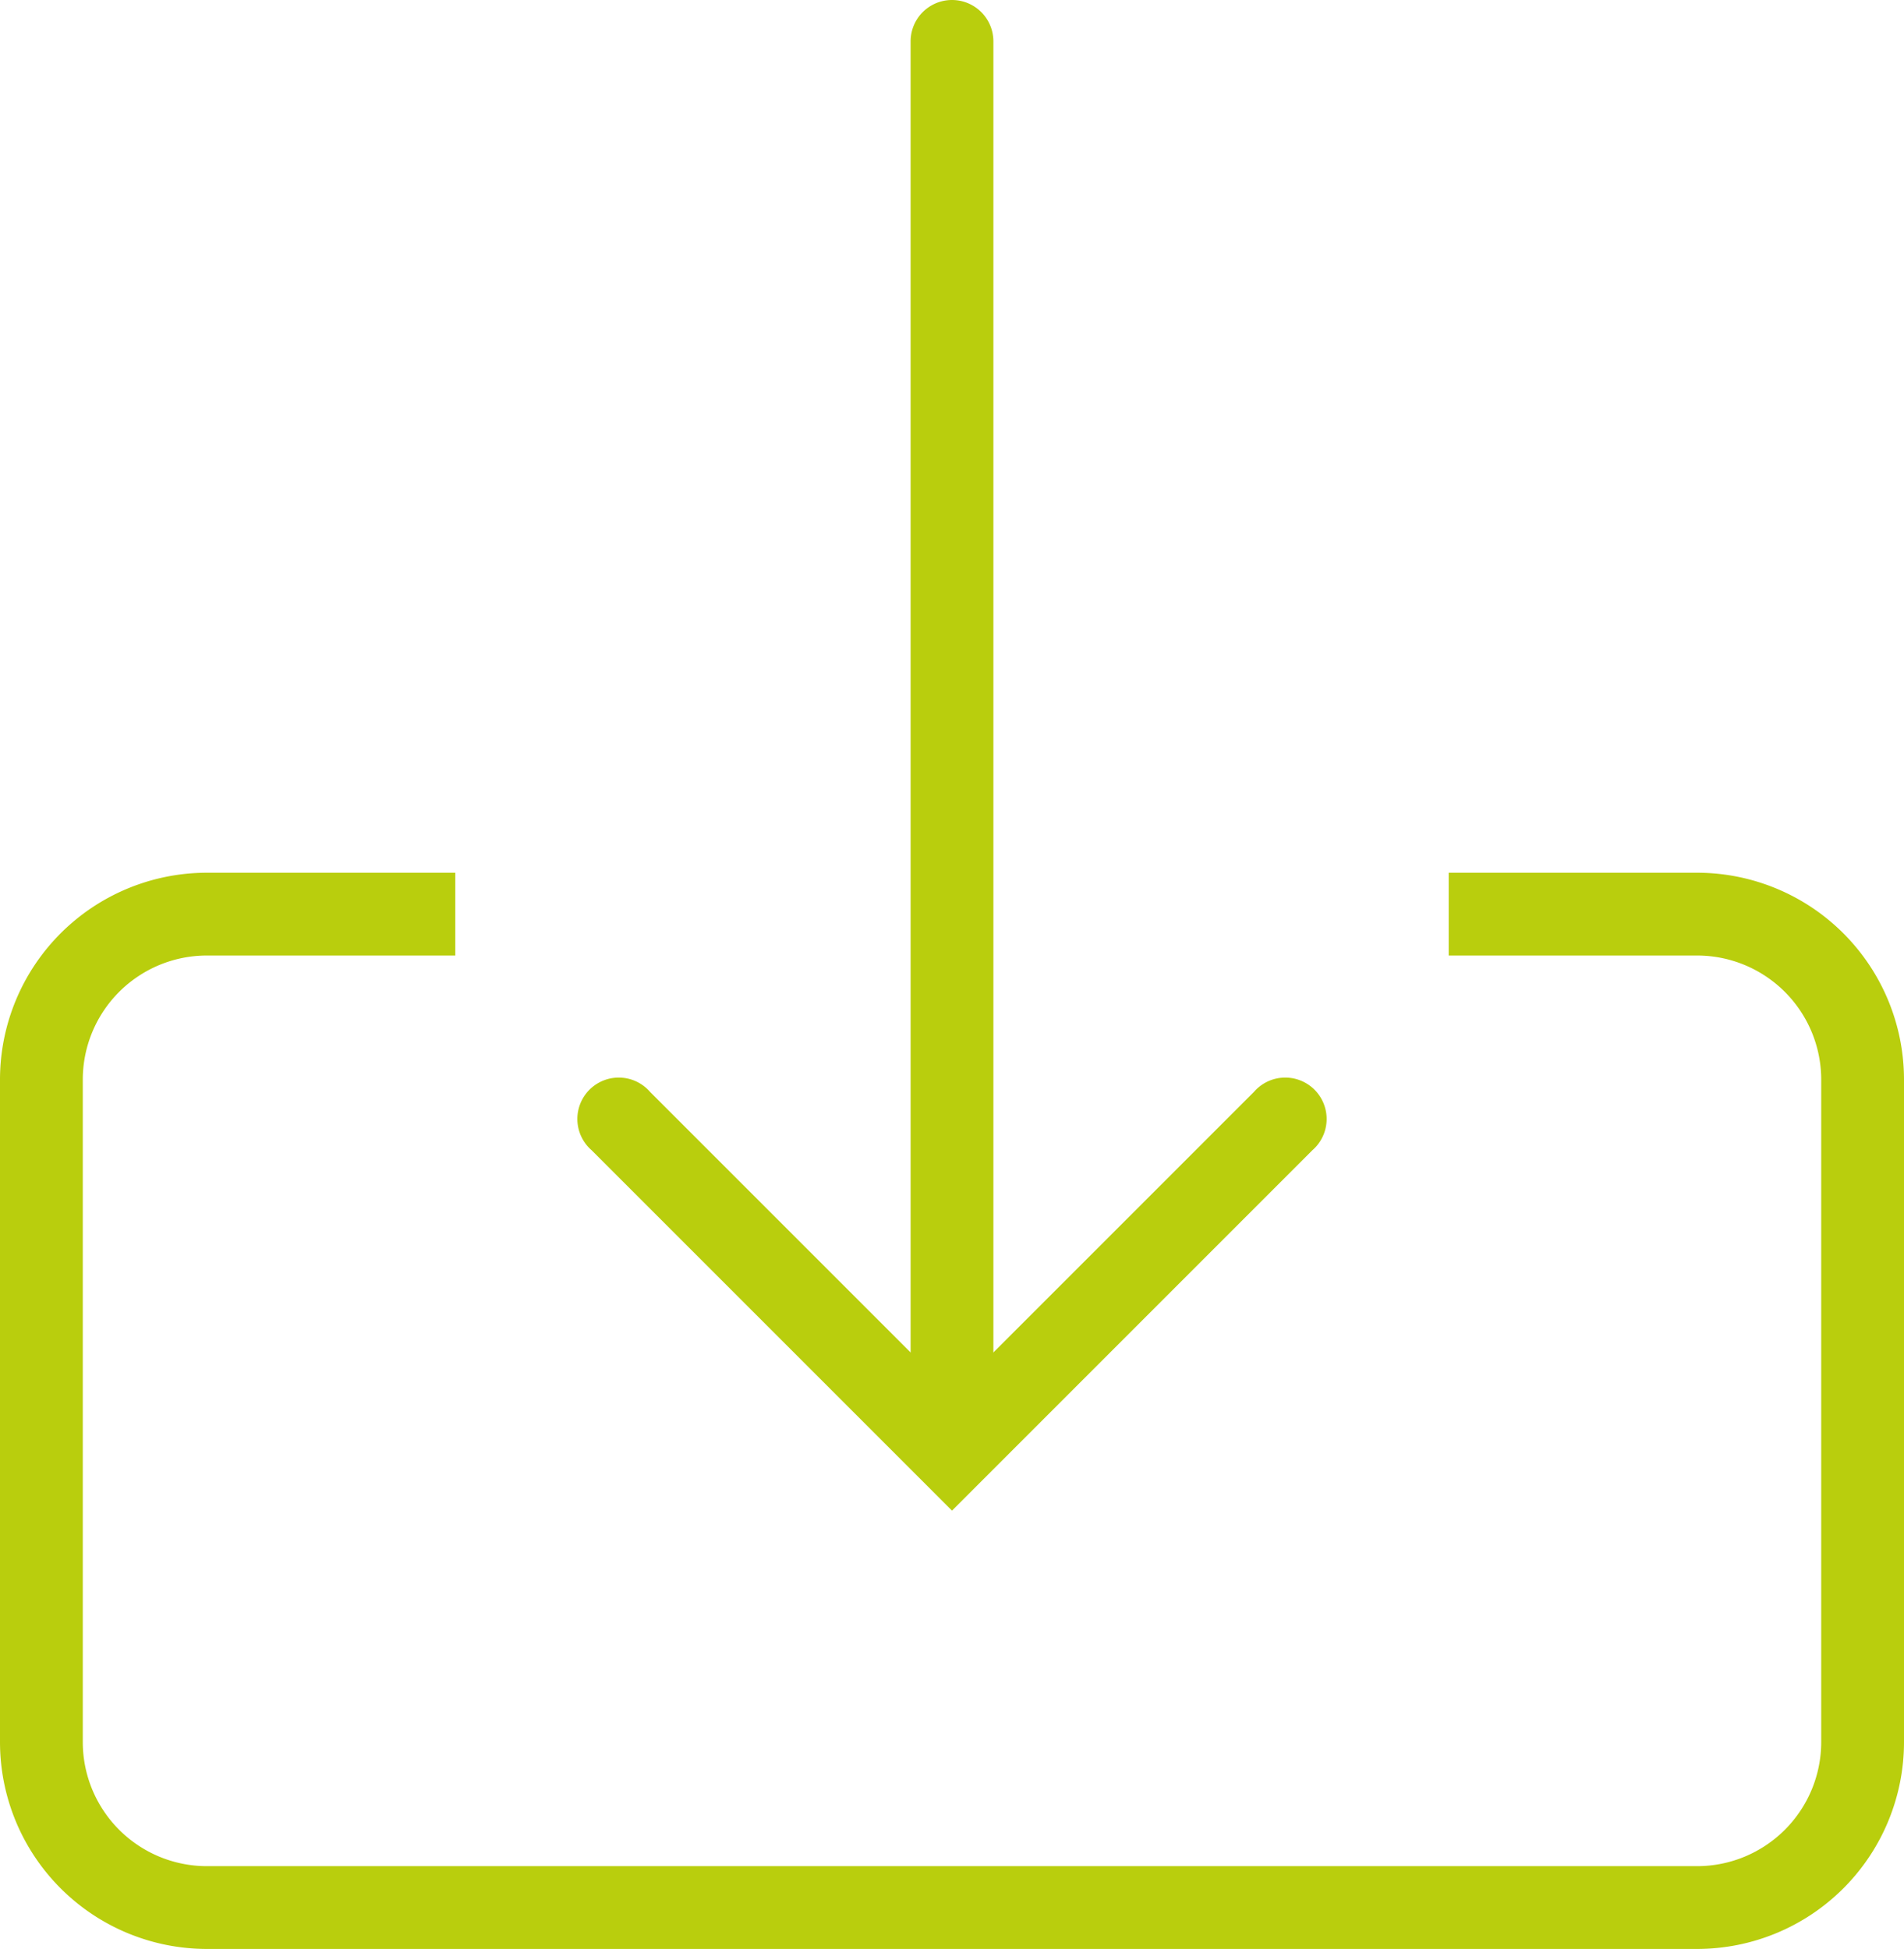 <svg xmlns="http://www.w3.org/2000/svg" width="43.7" height="44.73" viewBox="0 0 43.7 44.73"><title>download</title><path d="M846.4,525.77a1,1,0,0,1-.95-1V493.39a0.95,0.95,0,1,1,1.9,0v31.43a1,1,0,0,1-1,1h0Z" transform="translate(-824.55 -492.44)" style="fill:#b9ce0d"/><path d="M863.5,537.17H829.3a4.75,4.75,0,0,1-4.75-4.75v-15.2a4.75,4.75,0,0,1,4.75-4.75H835v1.9h-5.7a2.85,2.85,0,0,0-2.85,2.85v15.2a2.85,2.85,0,0,0,2.85,2.85h34.2a2.85,2.85,0,0,0,2.85-2.85v-15.2a2.85,2.85,0,0,0-2.85-2.85h-5.7v-1.9h5.7a4.75,4.75,0,0,1,4.75,4.75v15.2a4.75,4.75,0,0,1-4.75,4.75h0Z" transform="translate(-824.55 -492.44)" style="fill:#b9ce0d"/><path d="M846.4,527.11l-8.27-8.27a0.95,0.95,0,1,1,1.34-1.34l6.93,6.93,6.93-6.93a0.95,0.95,0,1,1,1.34,1.34l-8.27,8.27h0Z" transform="translate(-824.55 -492.44)" style="fill:#b9ce0d"/></svg>